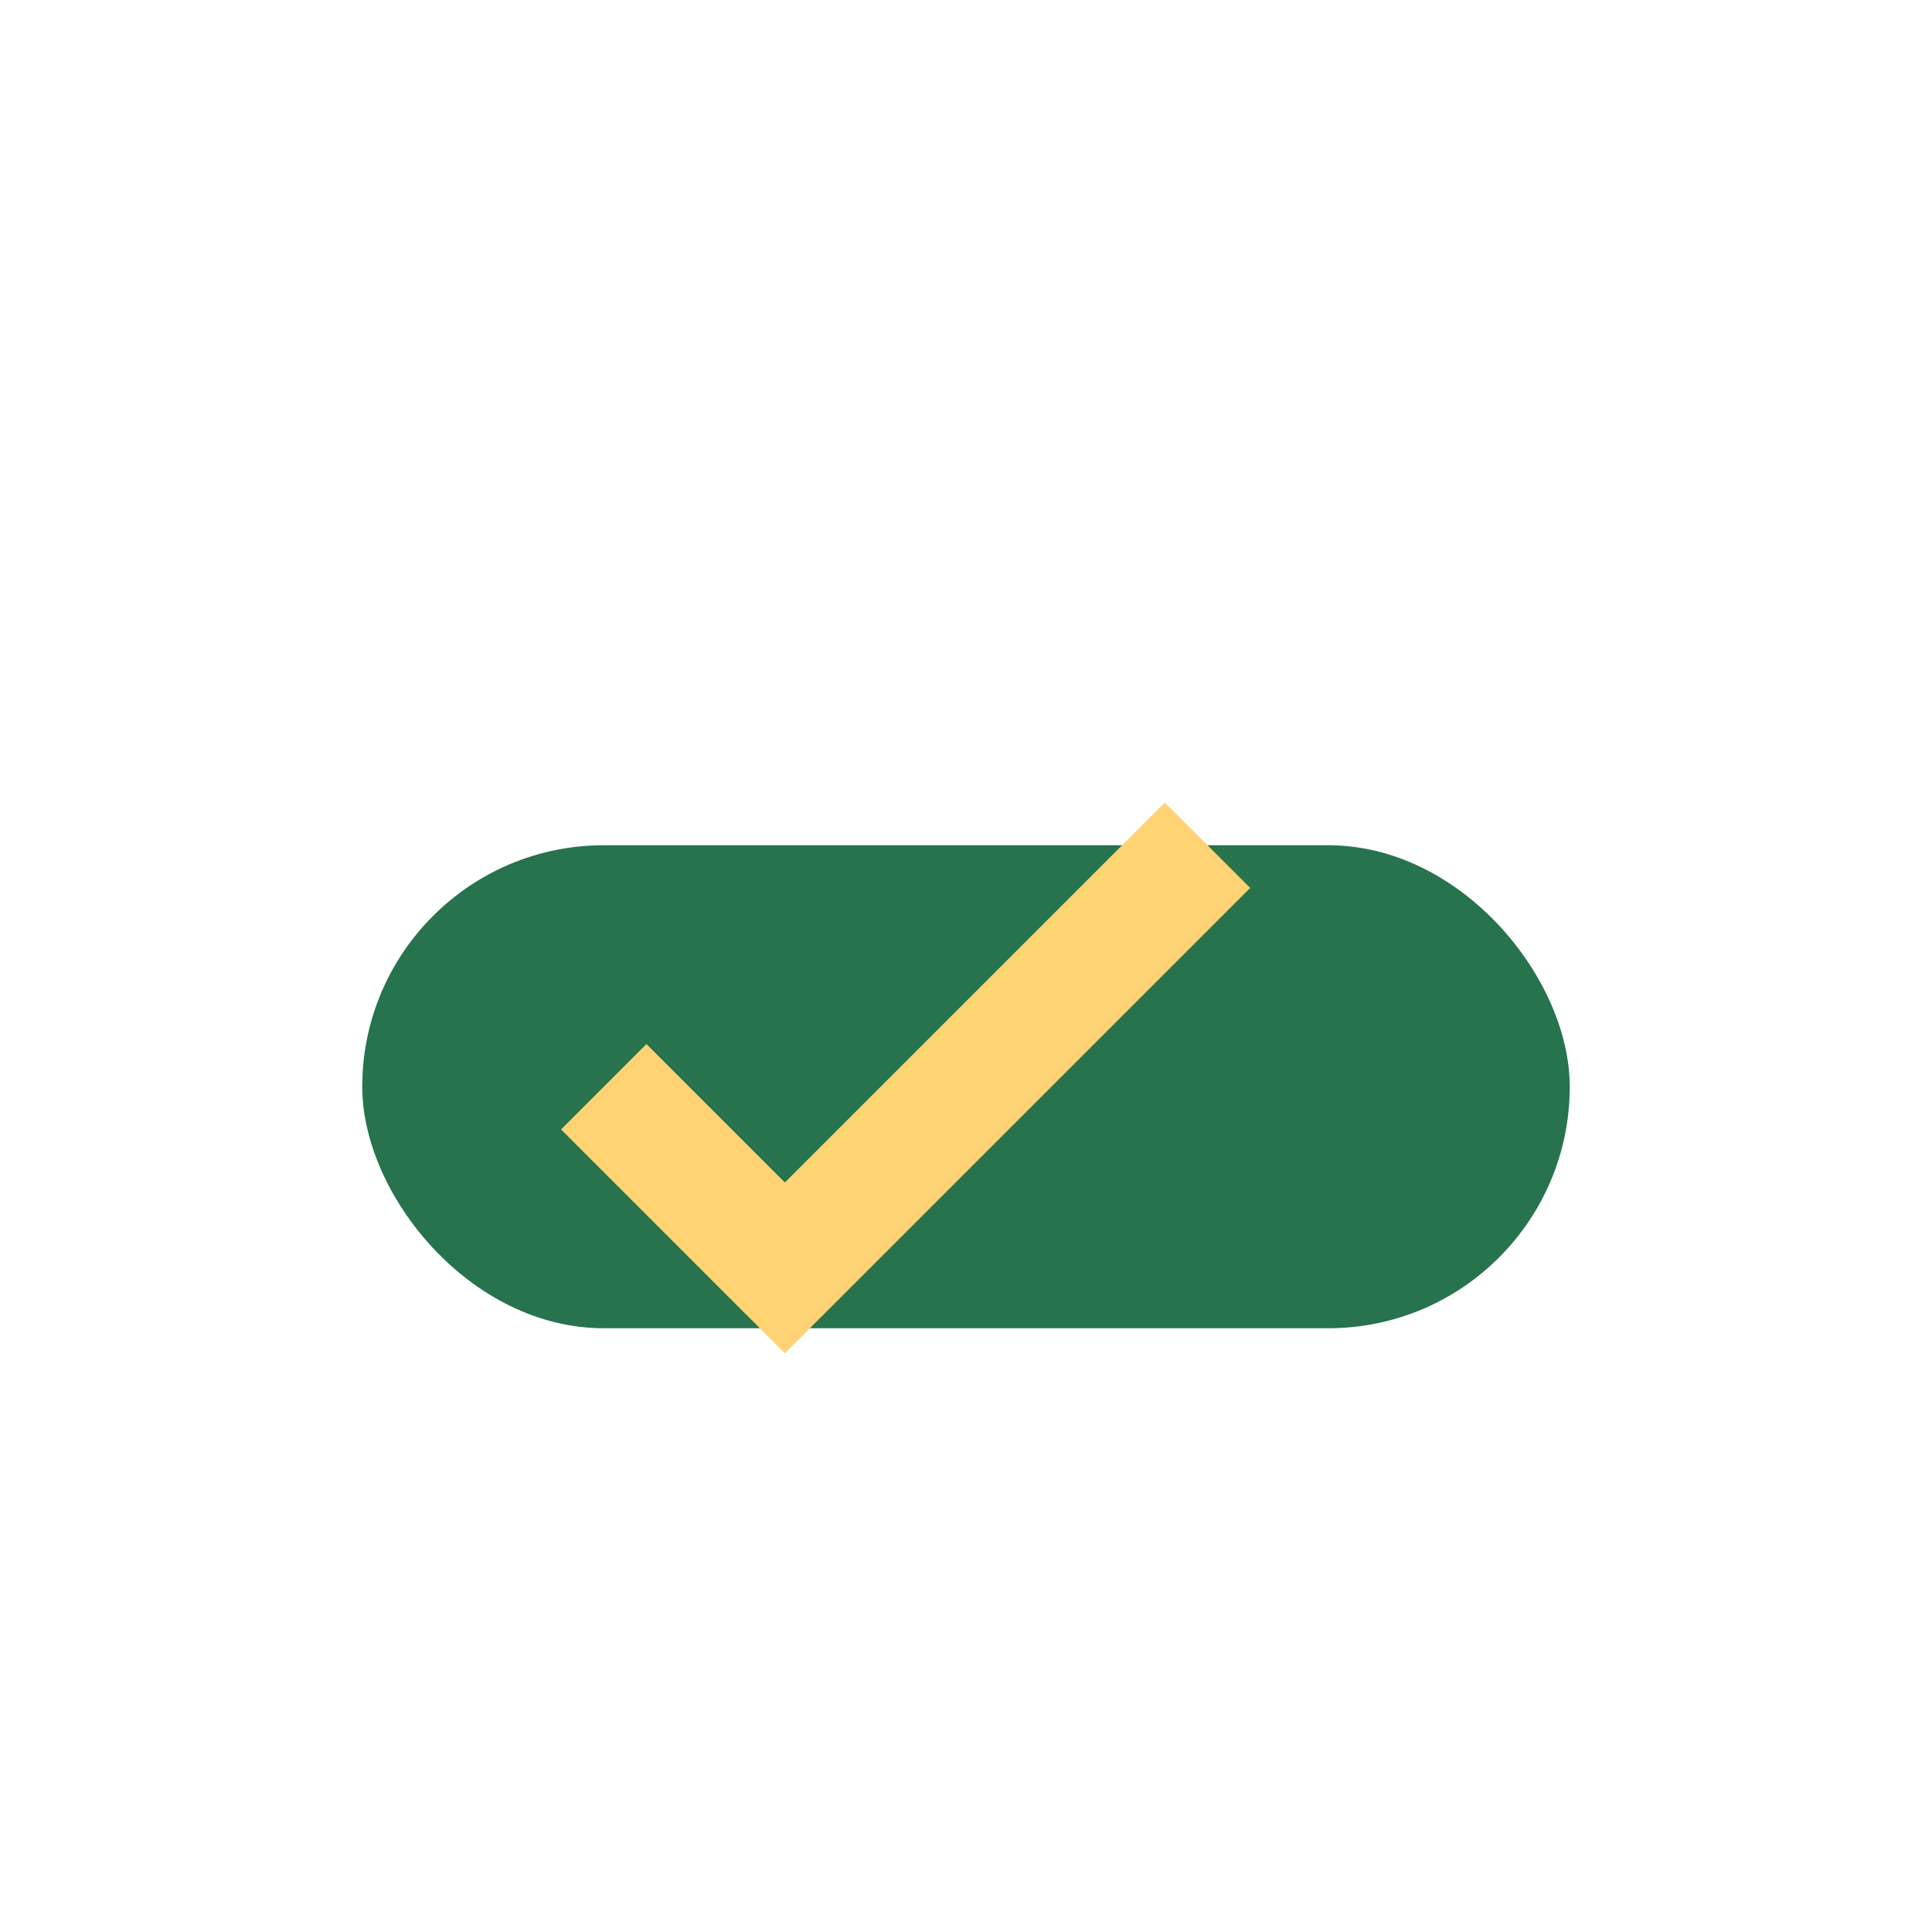 <?xml version="1.0" encoding="UTF-8"?>
<svg xmlns="http://www.w3.org/2000/svg" width="32" height="32" viewBox="0 0 32 32"><rect x="6" y="14" width="20" height="8" rx="4" fill="#26734D"/><path d="M10 18l3 3 7-7" fill="none" stroke="#FFD273" stroke-width="2"/></svg>
